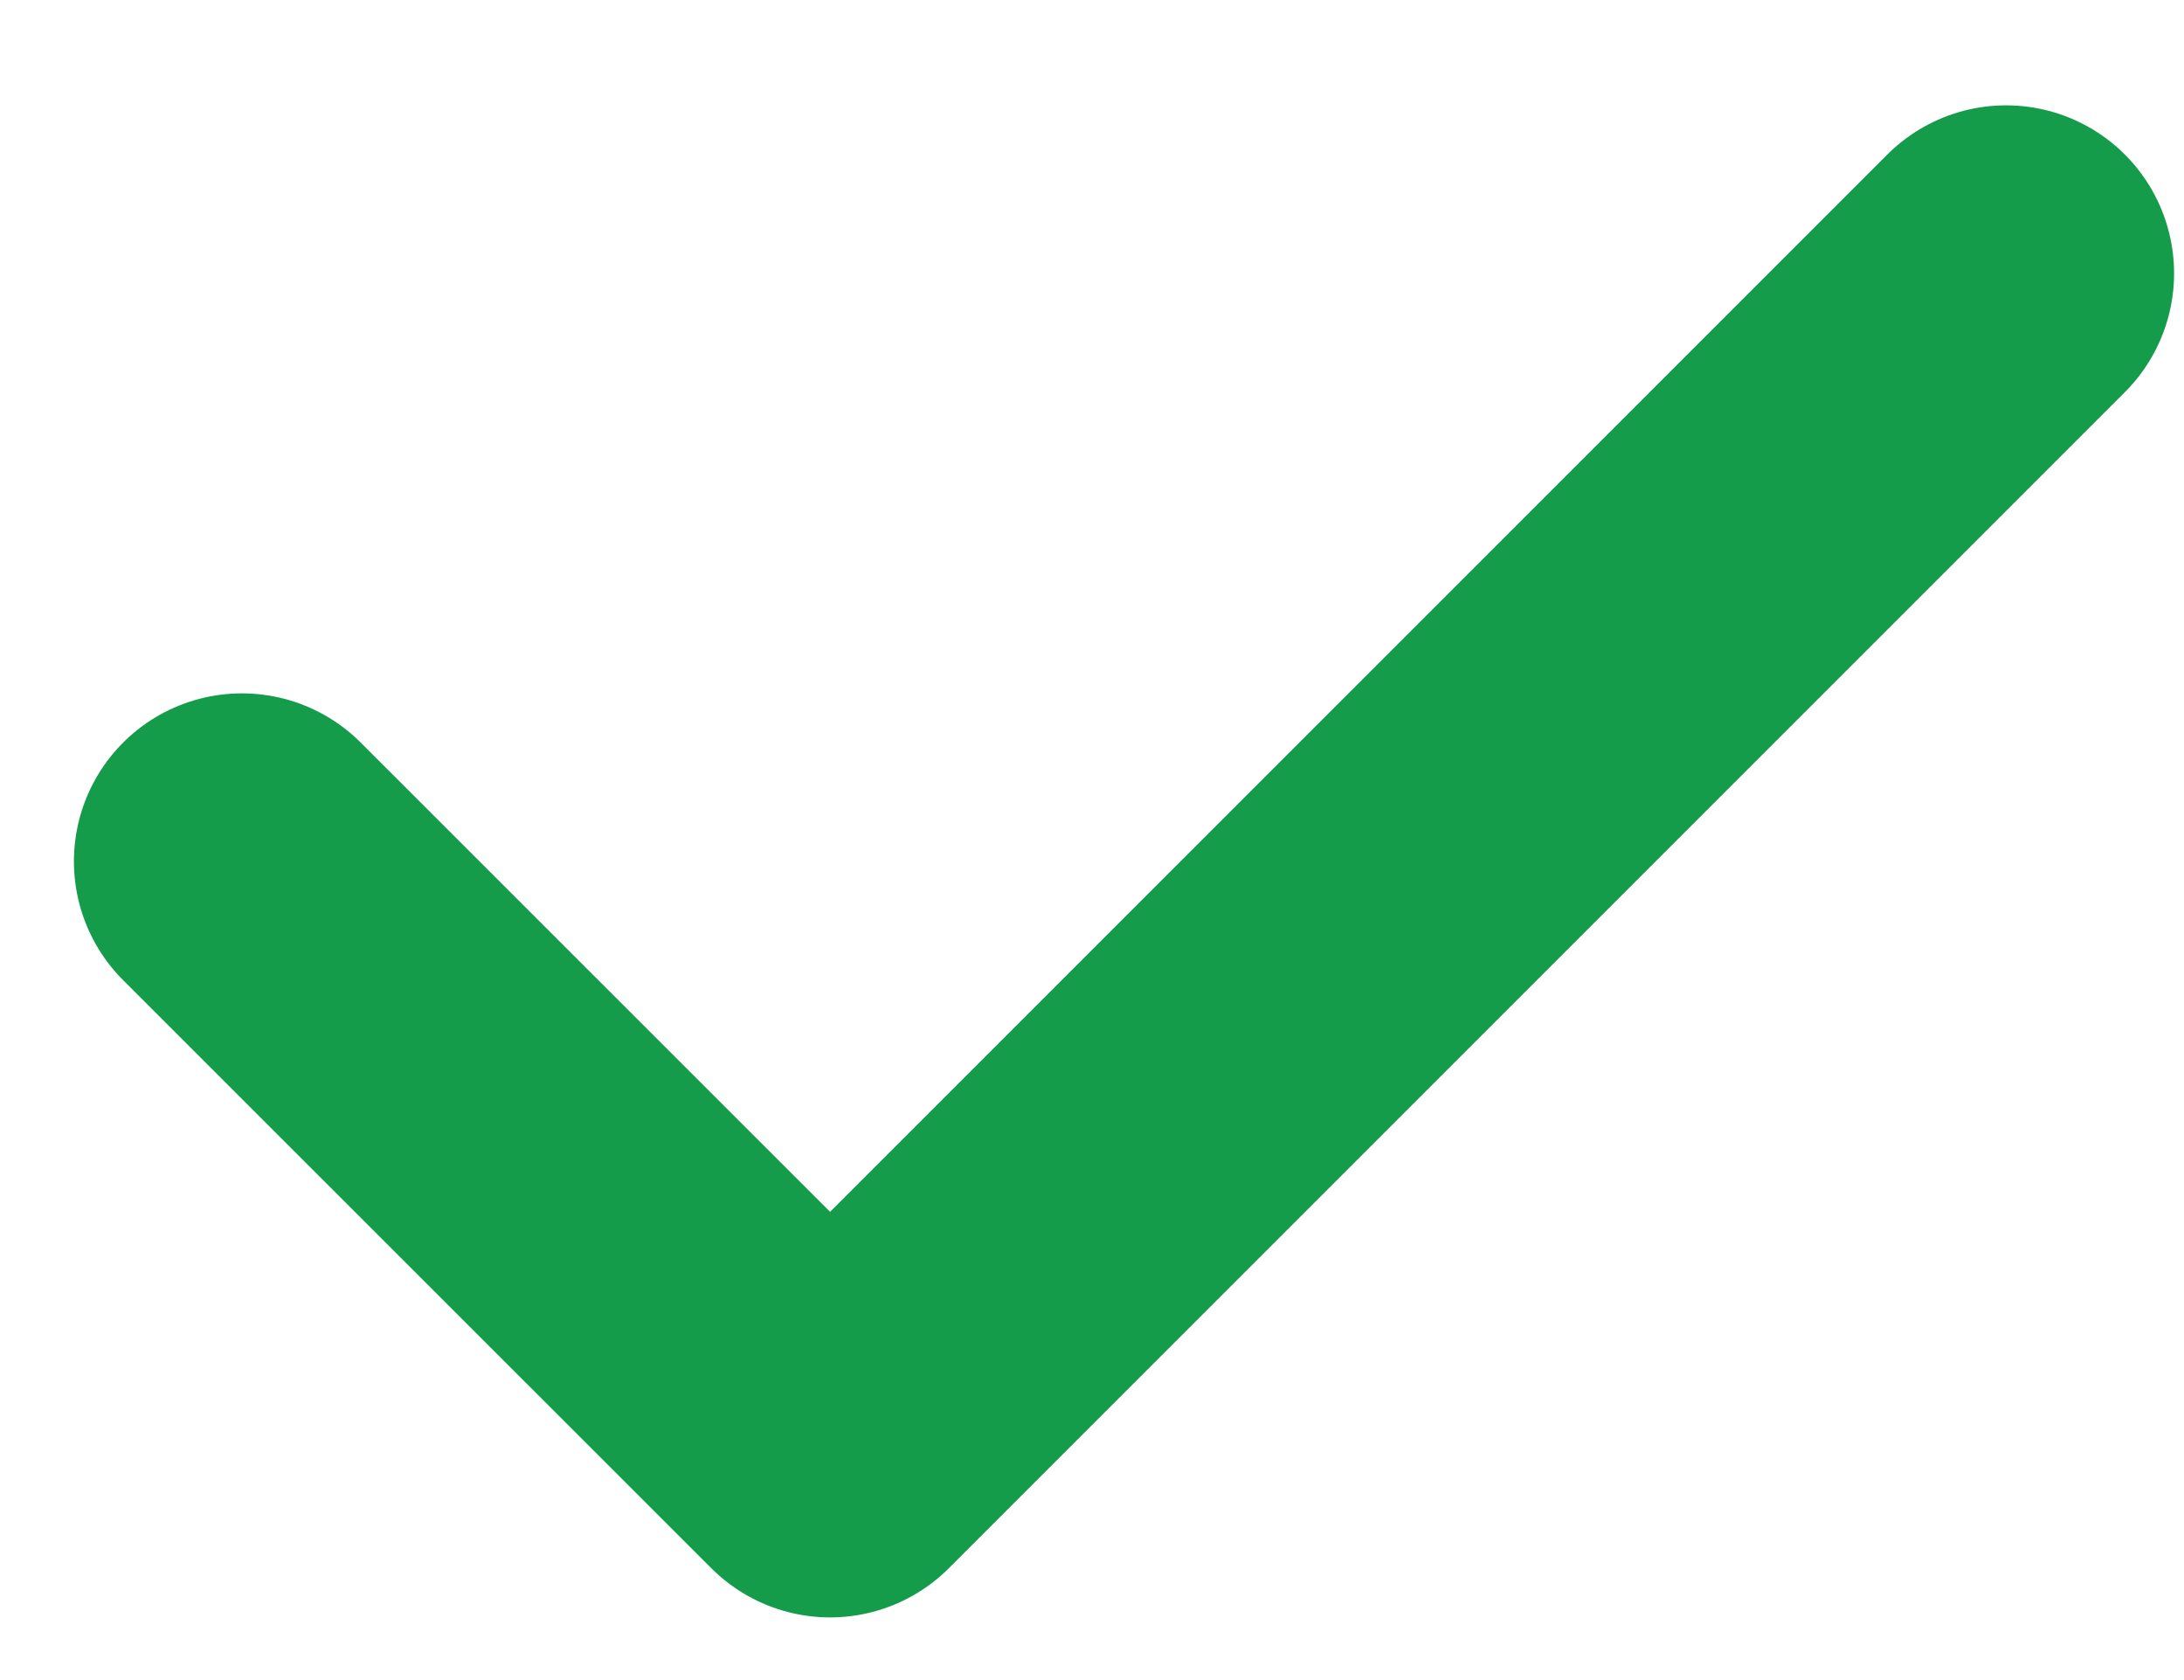 <svg fill="none" height="10" viewBox="0 0 13 10" width="13" xmlns="http://www.w3.org/2000/svg"><path d="m1.44 5.127 3.501 3.5 7-7" stroke="#149c4b" stroke-linecap="round" stroke-linejoin="round" stroke-width="2"/></svg>